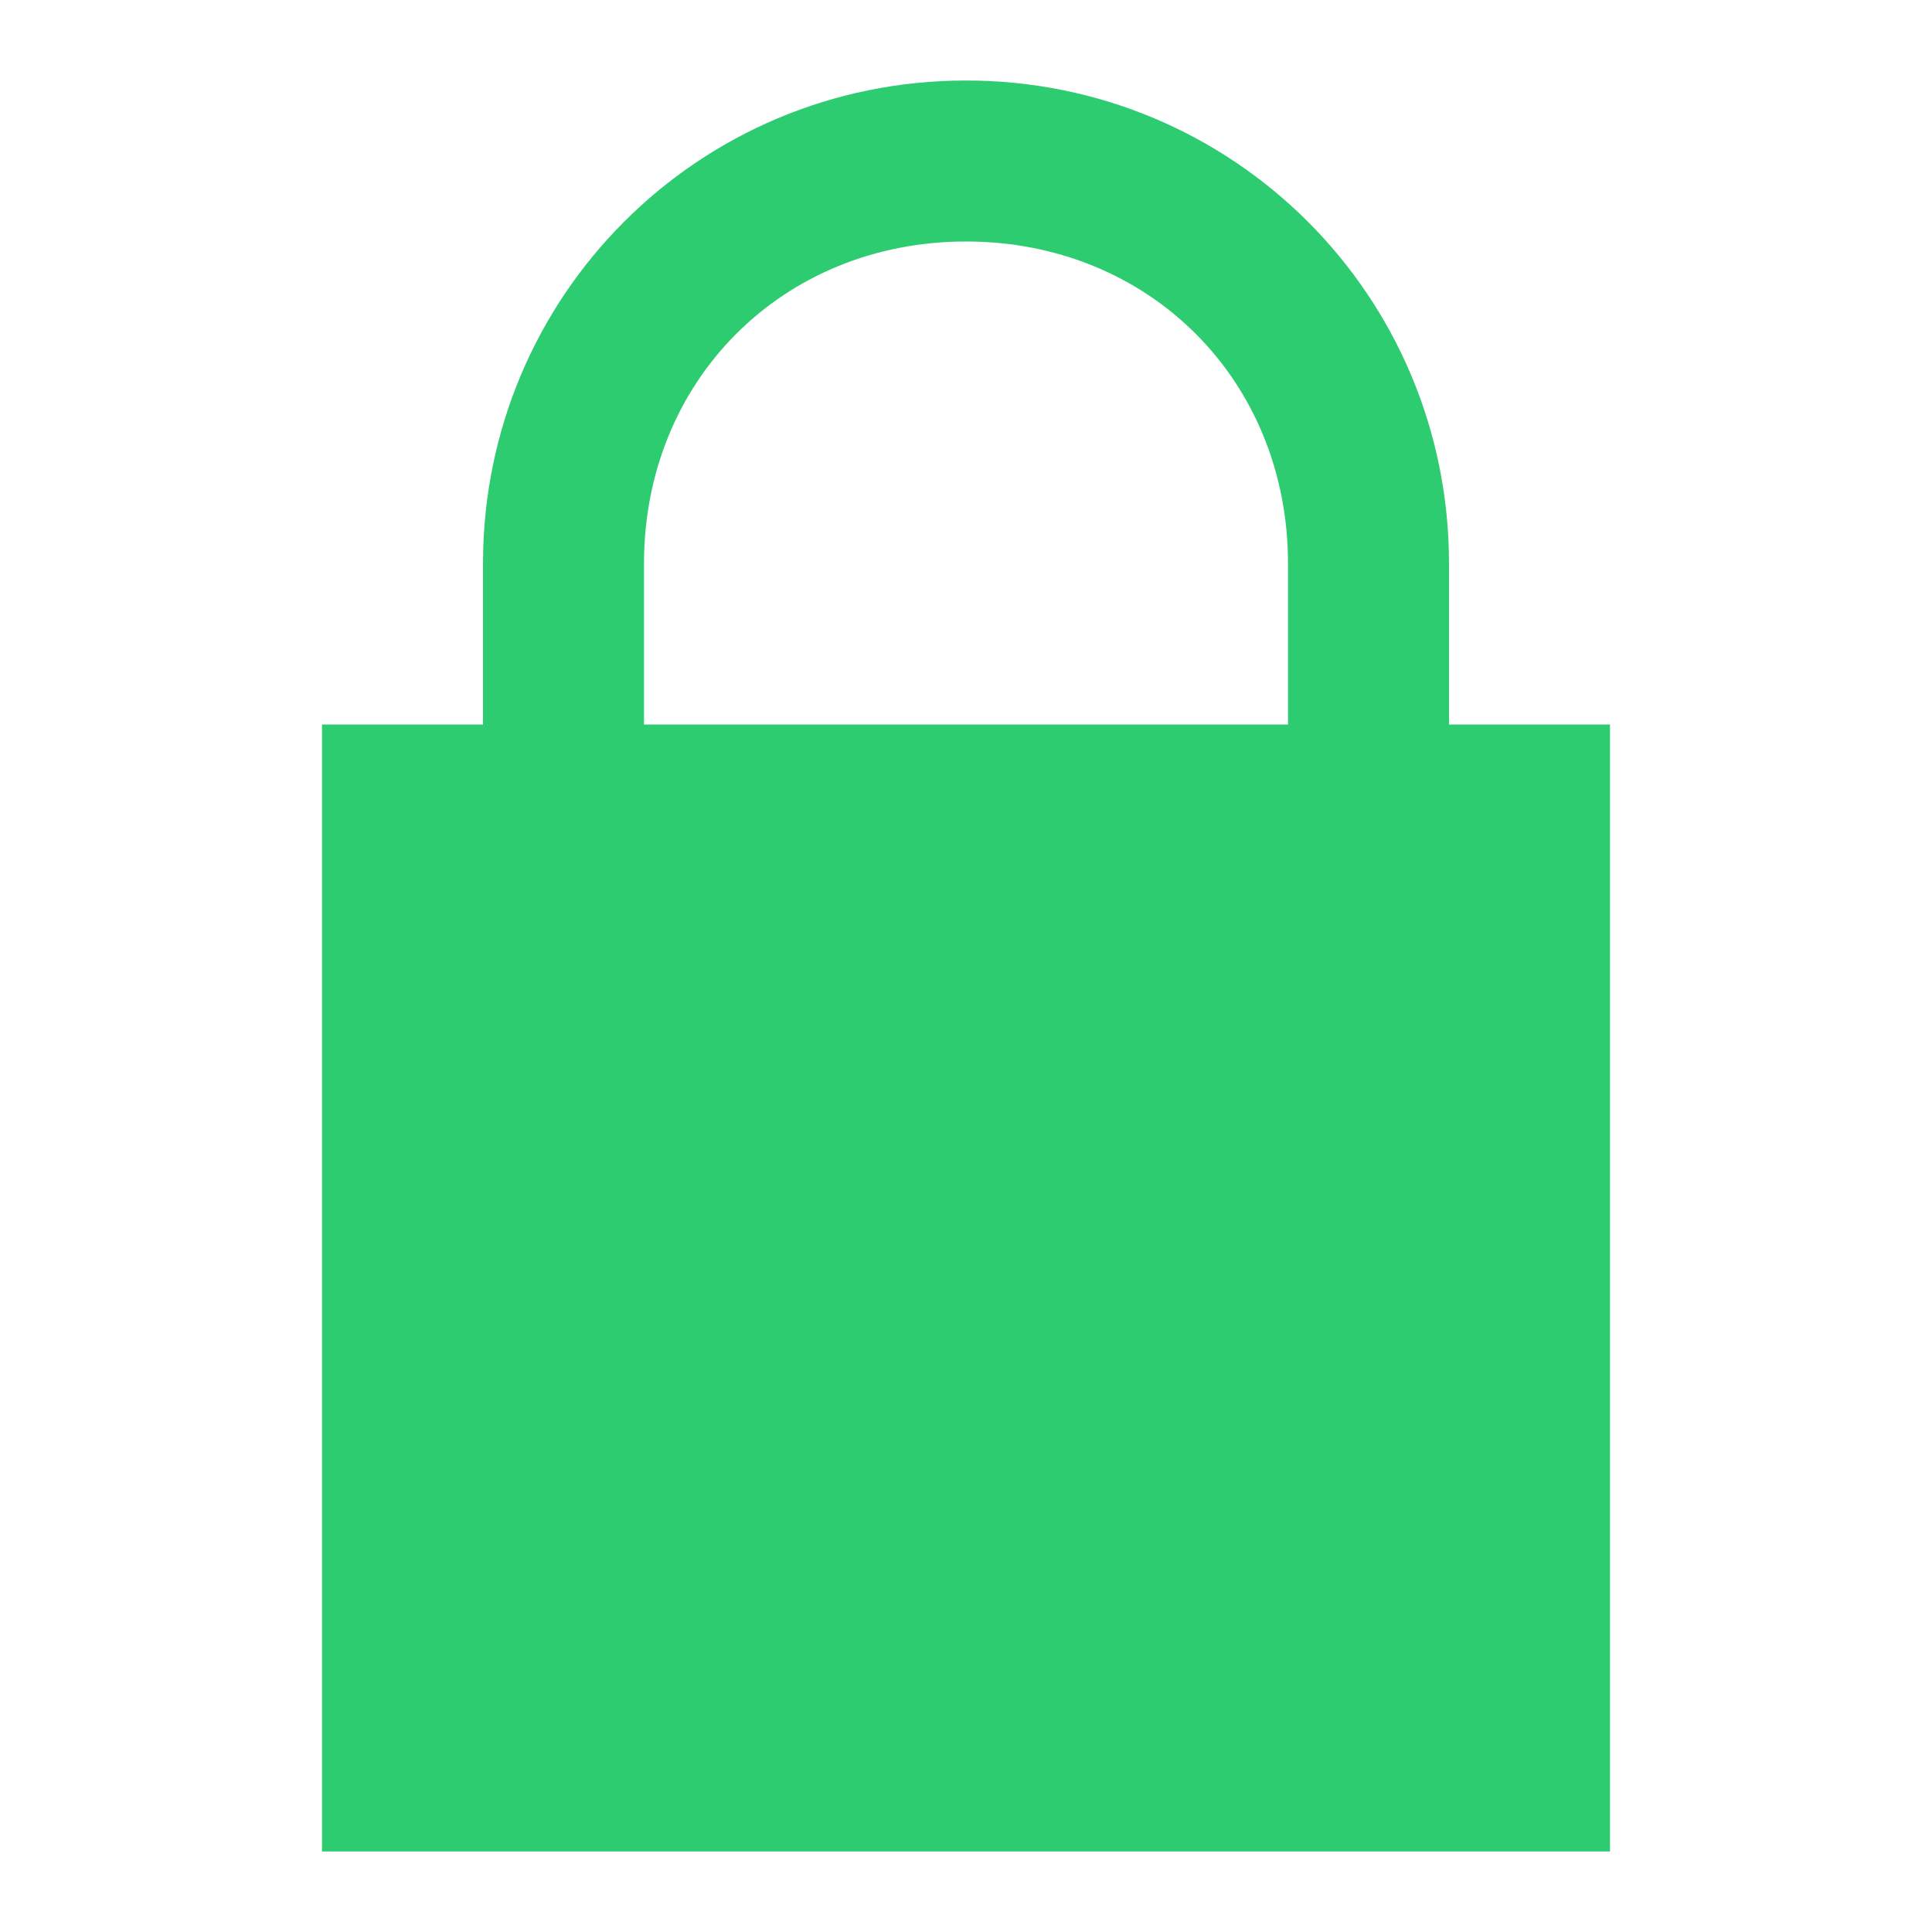 <svg xmlns="http://www.w3.org/2000/svg" viewBox="0 0 24 24" fill="#2ecc71">
    <path d="M12 1C8.676 1 6 3.676 6 7v2H4v14h16V9h-2V7c0-3.324-2.676-6-6-6zm0 2c2.276 0 4 1.724 4 4v2H8V7c0-2.276 1.724-4 4-4z"/>
</svg> 